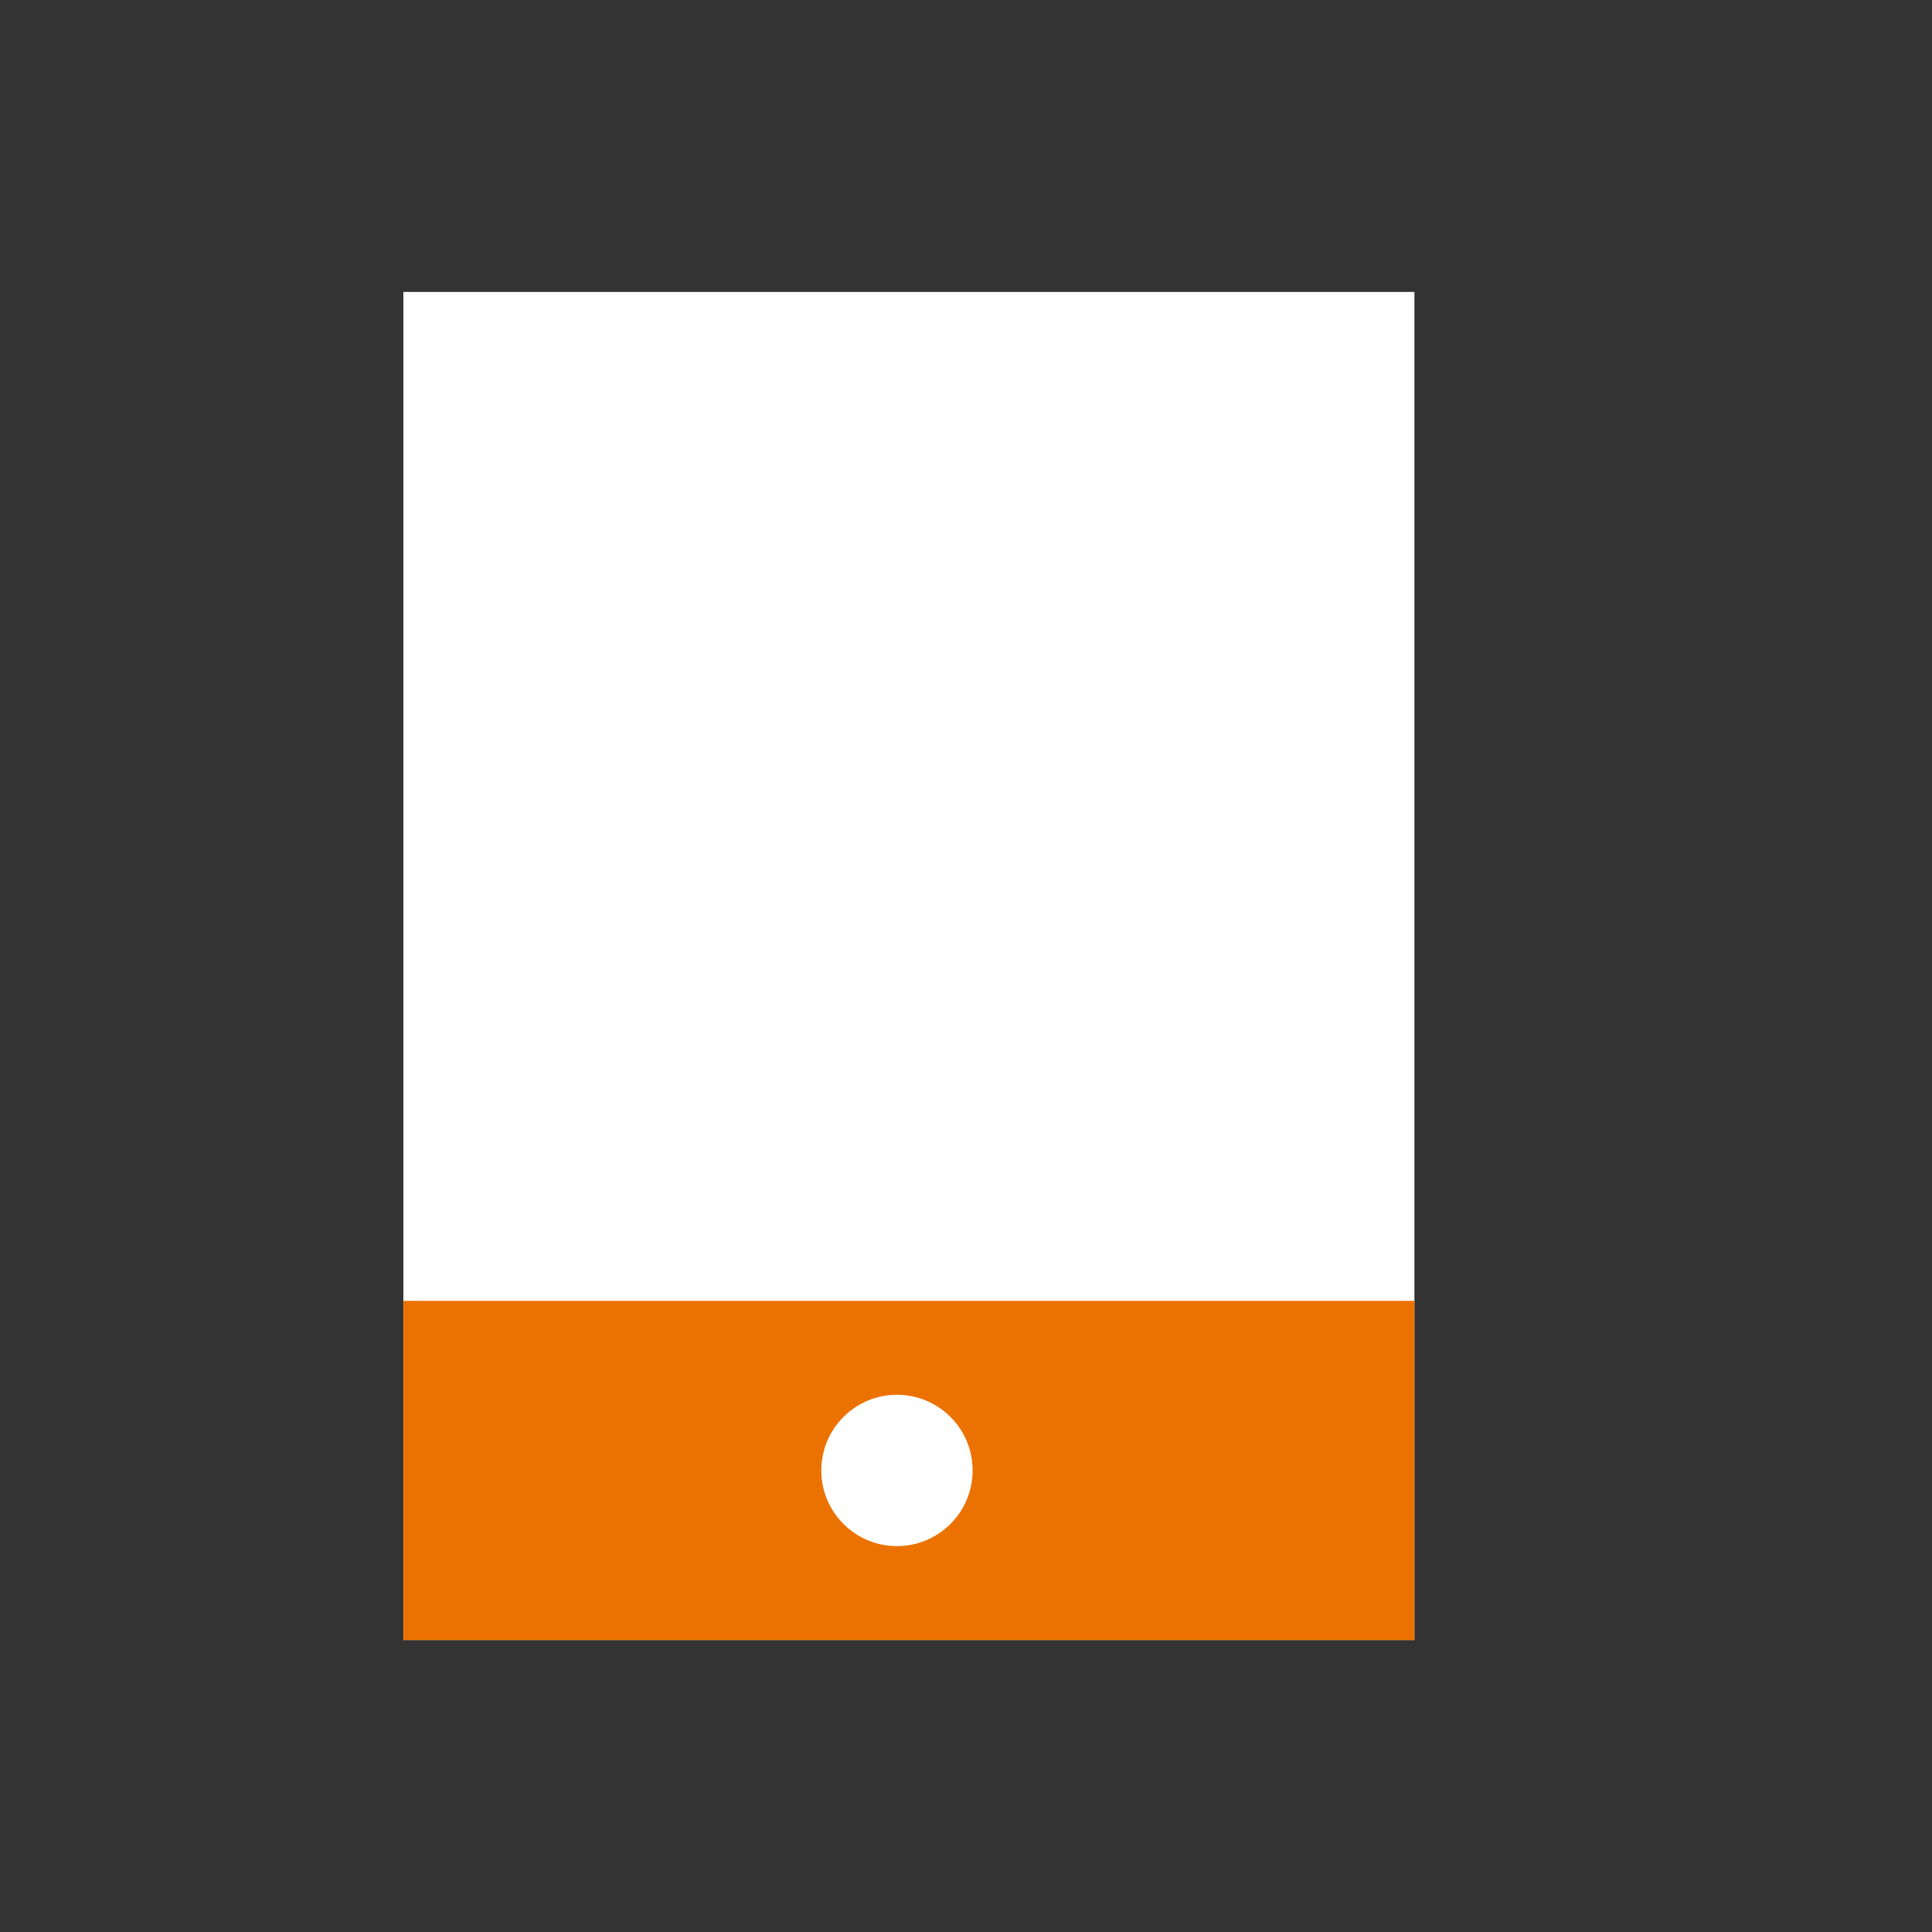 <svg id="图层_1" data-name="图层 1" xmlns="http://www.w3.org/2000/svg" viewBox="0 0 300 300"><rect x="0" y="0" width="300" height="300" fill="#333333" stroke="none"/><defs><style>.cls-1{fill:#fff;}.cls-2{fill:#ec7200;}</style></defs><title>3</title><rect class="cls-1" x="62.63" y="45.33" width="157" height="209.33"/><rect class="cls-2" x="62.63" y="202" width="157" height="52.67"/><circle class="cls-1" cx="139.28" cy="228.33" r="11.75"/></svg>